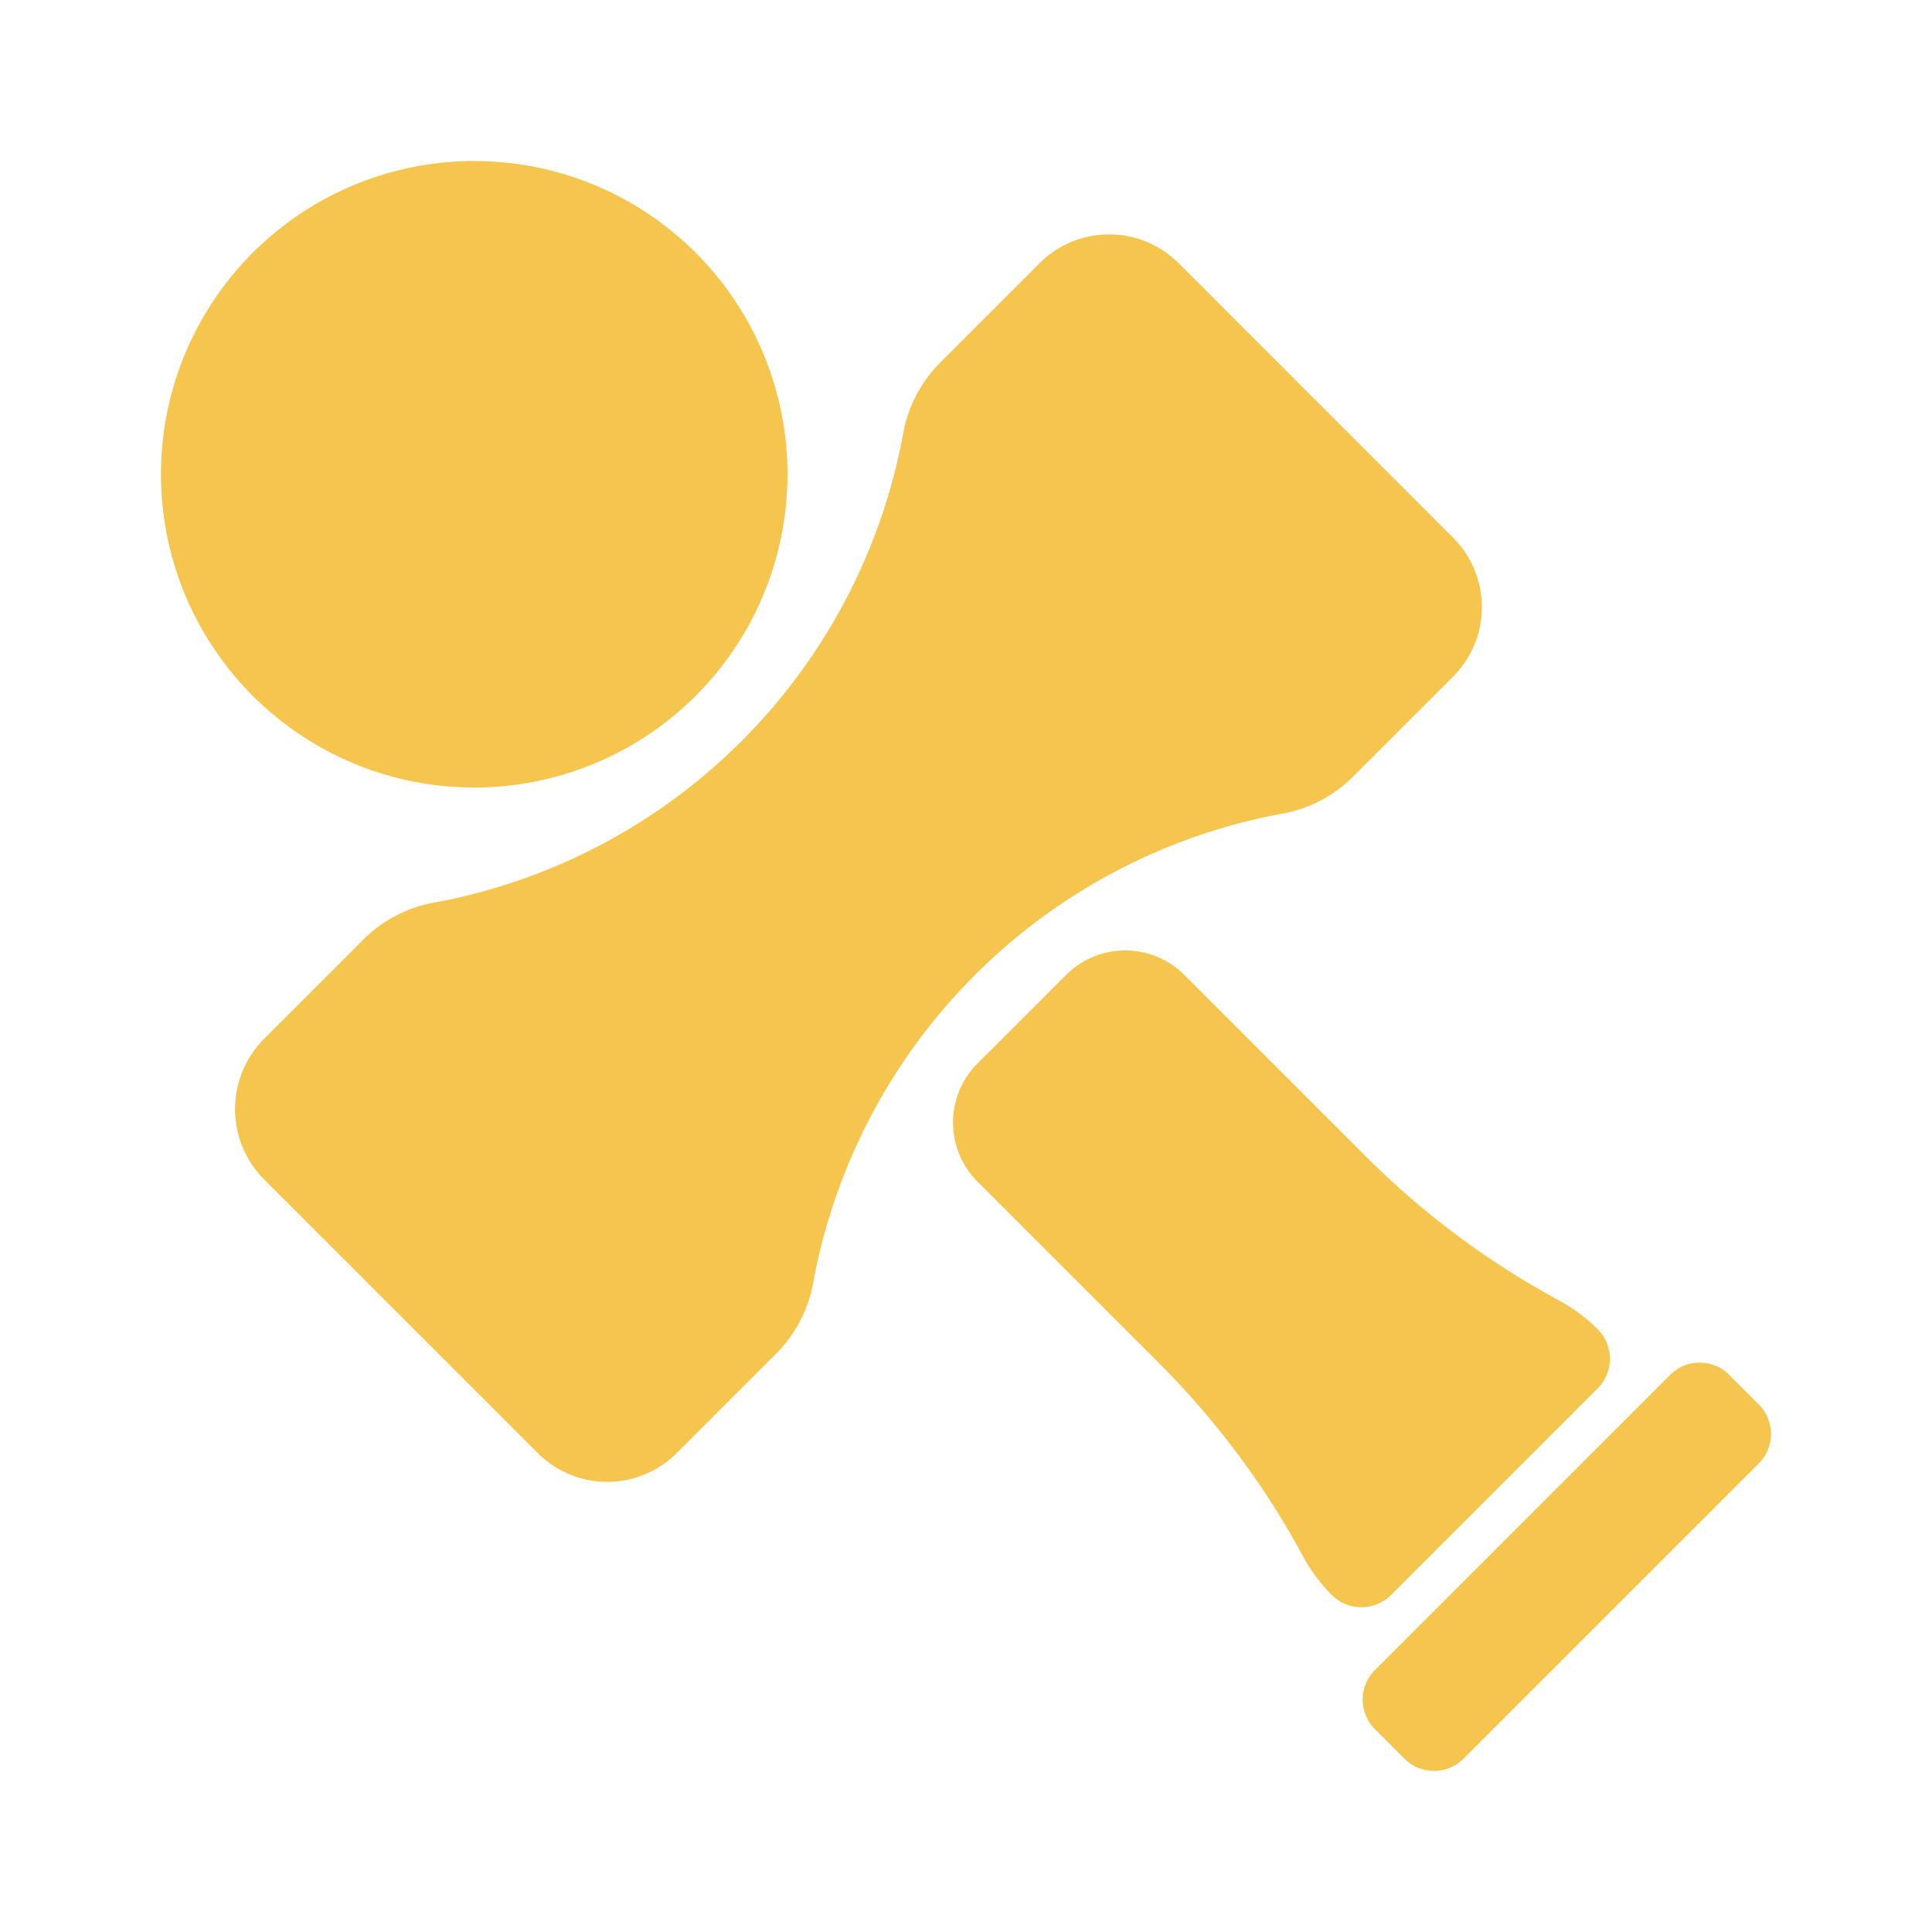 <svg id="コンポーネント_44_1" data-name="コンポーネント 44 – 1" xmlns="http://www.w3.org/2000/svg" xmlns:xlink="http://www.w3.org/1999/xlink" width="64.141" height="64.141" viewBox="0 0 64.141 64.141">
  <defs>
    <clipPath id="clip-path">
      <rect id="長方形_6150" data-name="長方形 6150" width="64.141" height="64.141" fill="none"/>
    </clipPath>
  </defs>
  <g id="グループ_8481" data-name="グループ 8481">
    <g id="グループ_8489" data-name="グループ 8489" clip-path="url(#clip-path)">
      <path id="パス_9702" data-name="パス 9702" d="M63.4,51.638l.981.981a1.386,1.386,0,0,1,0,1.961l-9.8,9.8a1.387,1.387,0,0,1-1.961,0l-.981-.981a1.387,1.387,0,0,1,0-1.961l9.8-9.8a1.386,1.386,0,0,1,1.961,0M28.456,54.233l3.278-3.279a4.436,4.436,0,0,0,1.252-2.375A19.41,19.41,0,0,1,48.589,33a4.425,4.425,0,0,0,2.365-1.264l3.279-3.279a3.262,3.262,0,0,0,0-4.615L45.122,14.73a3.263,3.263,0,0,0-4.614,0L37.229,18.01a4.438,4.438,0,0,0-1.251,2.375,19.411,19.411,0,0,1-15.6,15.58,4.422,4.422,0,0,0-2.365,1.264l-3.278,3.279a3.306,3.306,0,0,0,0,4.615l9.11,9.11a3.262,3.262,0,0,0,4.615,0m0,0,3.278-3.279a4.436,4.436,0,0,0,1.252-2.375A19.41,19.41,0,0,1,48.589,33a4.425,4.425,0,0,0,2.365-1.264l3.279-3.279a3.262,3.262,0,0,0,0-4.615L45.122,14.73a3.263,3.263,0,0,0-4.614,0L37.229,18.01a4.438,4.438,0,0,0-1.251,2.375,19.411,19.411,0,0,1-15.6,15.58,4.422,4.422,0,0,0-2.365,1.264l-3.278,3.279a3.306,3.306,0,0,0,0,4.615l9.11,9.11a3.262,3.262,0,0,0,4.615,0M14.384,14.384a10.4,10.4,0,1,0,14.706,0,10.4,10.4,0,0,0-14.706,0M52.17,58.95l6.863-6.863a1.387,1.387,0,0,0,0-1.962,5.528,5.528,0,0,0-1.277-.952,27.7,27.7,0,0,1-6.421-4.786l-6.026-6.026a2.774,2.774,0,0,0-3.921,0L38.445,41.3a2.772,2.772,0,0,0,0,3.921l6.026,6.026a27.71,27.71,0,0,1,4.786,6.422,5.507,5.507,0,0,0,.953,1.278,1.388,1.388,0,0,0,1.961,0m0,0,6.863-6.863a1.387,1.387,0,0,0,0-1.962,5.528,5.528,0,0,0-1.277-.952,27.7,27.7,0,0,1-6.421-4.786l-6.026-6.026a2.774,2.774,0,0,0-3.921,0L38.445,41.3a2.772,2.772,0,0,0,0,3.921l6.026,6.026a27.71,27.71,0,0,1,4.786,6.422,5.507,5.507,0,0,0,.953,1.278,1.388,1.388,0,0,0,1.961,0" transform="translate(-5.993 -5.993)" fill="#f5c54e"/>
    </g>
  </g>
</svg>
